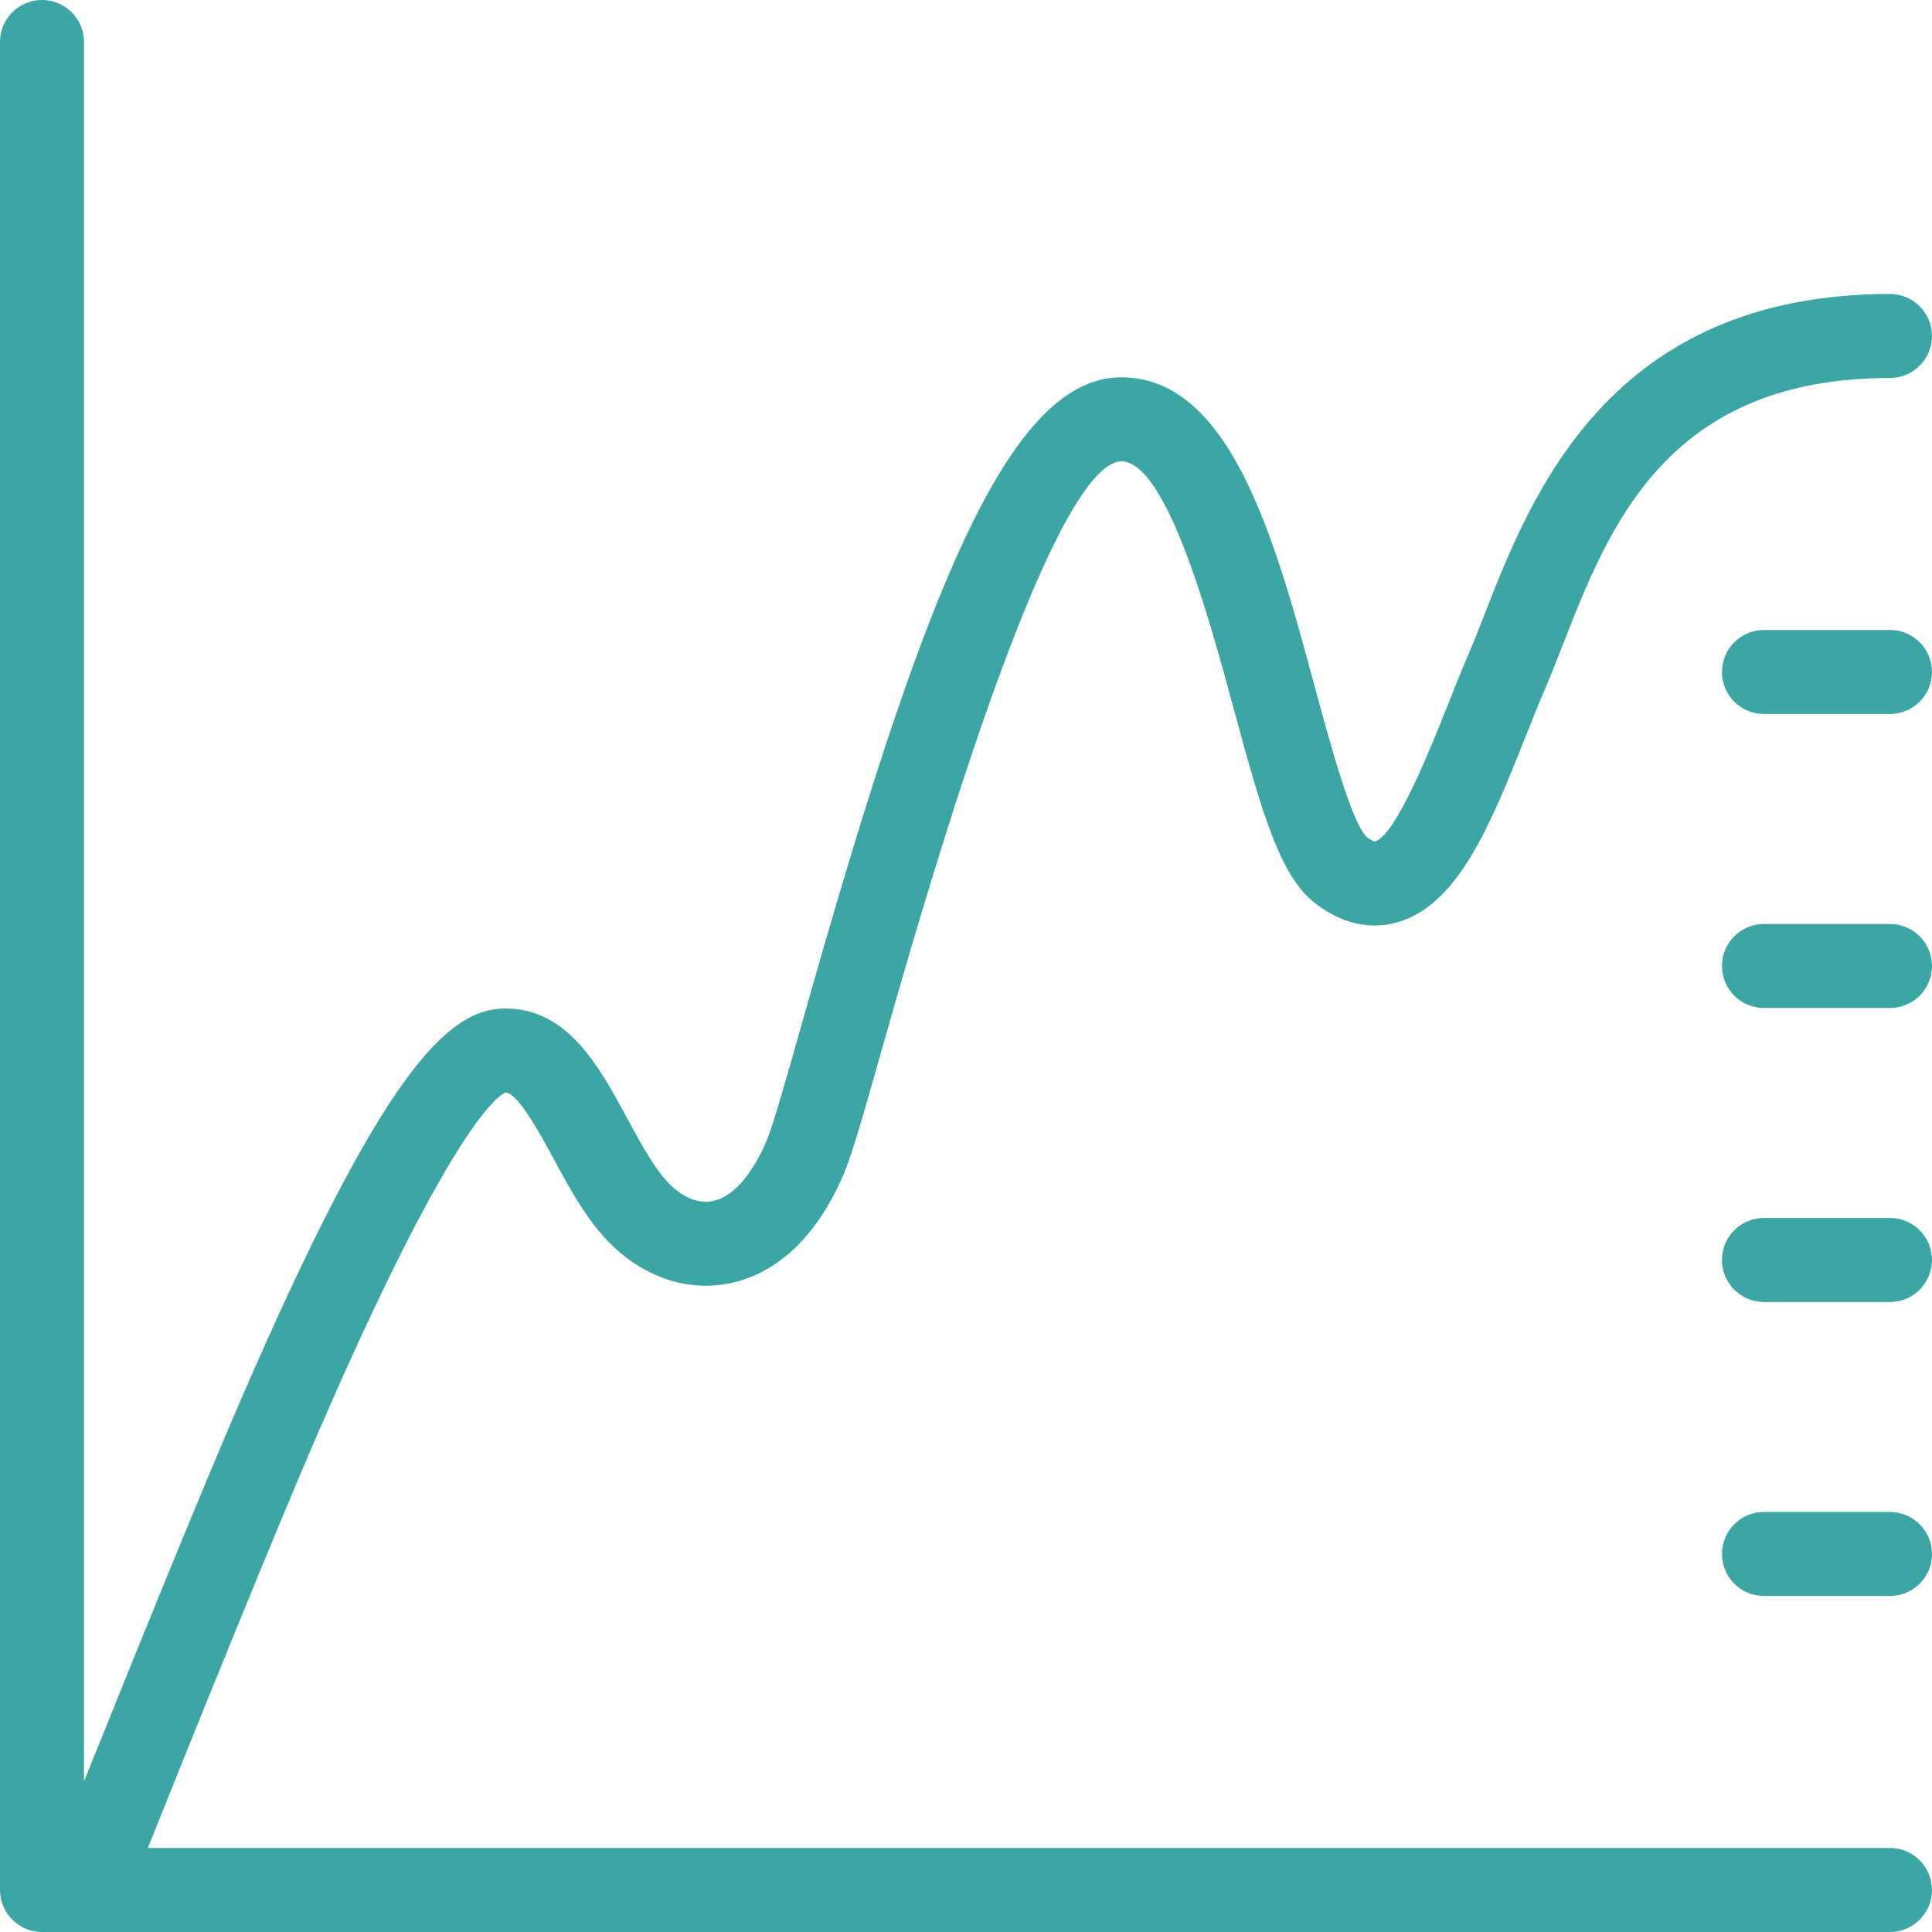 <svg width="100" height="100" viewBox="0 0 100 100" fill="none" xmlns="http://www.w3.org/2000/svg">
<path d="M99.999 97.825C99.999 99.025 99.026 99.999 97.825 99.999H4.448L4.441 100L4.436 99.999H2.174C0.973 99.999 0 99.025 0 97.825V2.174C0 0.973 0.973 0 2.174 0C3.374 0 4.348 0.973 4.348 2.174V92.208C6.618 86.554 10.353 77.317 12.514 72.338C19.791 55.569 23.13 52.2 26.161 52.2C29.395 52.2 31.027 55.222 32.466 57.887C33.19 59.229 33.939 60.616 34.747 61.376C35.148 61.754 35.959 62.364 36.905 62.164C37.916 61.956 38.894 60.861 39.663 59.085C40 58.306 40.732 55.717 41.579 52.72C47.663 31.194 52.087 19.53 58.032 19.53C63.722 19.53 66.013 28.008 68.036 35.488C68.8 38.318 69.957 42.596 70.747 43.329C71.019 43.535 71.161 43.556 71.161 43.556C72.233 43.279 74.052 38.71 74.927 36.514C75.294 35.588 75.659 34.673 76.027 33.818C76.29 33.205 76.555 32.524 76.84 31.799C79.262 25.597 83.319 15.217 97.825 15.217C99.026 15.217 99.999 16.191 99.999 17.391C99.999 18.591 99.026 19.565 97.825 19.565C86.287 19.565 83.293 27.226 80.888 33.382C80.587 34.155 80.302 34.88 80.022 35.534C79.67 36.354 79.319 37.233 78.967 38.121C77.177 42.618 75.485 46.865 72.294 47.748C71.318 48.022 69.794 48.071 68.093 46.771C66.276 45.386 65.34 42.176 63.839 36.622C62.635 32.168 60.393 23.878 58.033 23.878C56.294 23.921 52.755 29.165 45.763 53.903C44.674 57.756 44.085 59.813 43.654 60.81C41.928 64.803 39.51 66.066 37.786 66.421C35.687 66.857 33.498 66.169 31.769 64.544C30.448 63.302 29.529 61.599 28.64 59.953C27.997 58.763 26.801 56.548 26.161 56.548C25.542 56.822 22.986 59.126 16.503 74.068C14.11 79.582 9.749 90.414 7.652 95.651H97.825C99.026 95.651 99.999 96.625 99.999 97.825ZM97.825 32.608H91.303C90.102 32.608 89.129 33.582 89.129 34.782C89.129 35.983 90.102 36.956 91.303 36.956H97.825C99.026 36.956 99.999 35.983 99.999 34.782C99.999 33.582 99.026 32.608 97.825 32.608ZM97.825 47.826H91.303C90.102 47.826 89.129 48.799 89.129 49.999C89.129 51.2 90.102 52.173 91.303 52.173H97.825C99.026 52.173 99.999 51.2 99.999 49.999C99.999 48.799 99.026 47.826 97.825 47.826ZM97.825 63.043H91.303C90.102 63.043 89.129 64.016 89.129 65.217C89.129 66.417 90.102 67.391 91.303 67.391H97.825C99.026 67.391 99.999 66.417 99.999 65.217C99.999 64.016 99.026 63.043 97.825 63.043ZM97.825 78.26H91.303C90.102 78.26 89.129 79.234 89.129 80.434C89.129 81.634 90.102 82.608 91.303 82.608H97.825C99.026 82.608 99.999 81.634 99.999 80.434C99.999 79.234 99.026 78.26 97.825 78.26Z" fill="#3CA6A4"/>
</svg>
